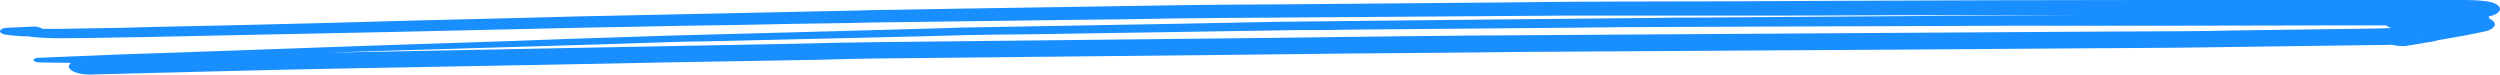 <?xml version="1.0" encoding="UTF-8"?> <svg xmlns="http://www.w3.org/2000/svg" viewBox="0 0 408.838 12.191" fill="none"><path d="M9.169 6.255C12.536 6.255 16.063 6.191 19.429 6.127C20.872 6.127 22.155 6.063 23.598 6.063C29.69 5.936 35.782 5.808 41.874 5.68C49.248 5.553 56.462 5.361 63.837 5.234C74.258 4.978 84.678 4.787 95.099 4.532C97.503 4.468 99.908 4.468 102.313 4.404C108.405 4.276 114.497 4.149 120.589 4.085C126.681 3.957 132.773 3.83 138.865 3.766C141.27 3.702 143.675 3.638 146.08 3.638C155.698 3.51 165.478 3.383 175.097 3.255C181.028 3.191 186.96 3.127 193.052 3C195.457 3 197.701 2.936 200.106 2.936C209.404 2.872 218.863 2.808 228.162 2.744C237.46 2.681 246.598 2.617 255.896 2.553C258.3 2.553 260.707 2.553 263.271 2.553C269.364 2.553 275.294 2.553 281.386 2.553C290.845 2.553 300.144 2.553 309.603 2.489C312.649 2.489 315.695 2.489 318.741 2.489C325.154 2.489 331.566 2.489 337.979 2.489C338.459 2.489 339.101 2.489 339.581 2.489C325.154 2.553 310.565 2.617 296.135 2.744C290.043 2.808 284.113 2.808 278.02 2.872C275.456 2.872 272.73 2.872 270.163 2.936C261.347 3 252.69 3.127 243.873 3.191C233.773 3.319 223.673 3.383 213.573 3.51C211.809 3.51 210.206 3.574 208.443 3.574C202.992 3.702 197.701 3.766 192.25 3.893C181.349 4.085 170.448 4.276 159.546 4.468C157.943 4.468 156.34 4.532 154.737 4.595C149.446 4.723 143.995 4.915 138.705 5.042C129.086 5.298 119.627 5.553 110.008 5.808C107.443 5.872 104.718 6 102.153 6.063C96.061 6.255 89.969 6.446 83.877 6.702C76.181 6.957 68.326 7.212 60.631 7.468C49.89 7.851 38.988 8.233 28.247 8.616C25.682 8.68 23.117 8.808 20.391 8.872C15.742 9.063 11.093 9.255 6.444 9.446C5.963 9.446 5.482 9.574 5.482 9.829C5.482 10.021 5.963 10.212 6.444 10.212C8.207 10.212 9.81 10.276 11.574 10.276C11.414 10.467 11.253 10.659 11.253 10.85C11.253 11.552 12.696 12.191 14.62 12.191C27.926 11.872 41.072 11.489 54.378 11.233C65.921 11.042 77.464 10.787 89.007 10.595C101.672 10.34 114.497 10.084 127.162 9.893C131.17 9.829 135.178 9.765 139.186 9.638C140.308 9.638 141.43 9.574 142.713 9.574C163.233 9.382 183.754 9.127 204.274 8.936C215.176 8.808 226.238 8.68 237.139 8.616C241.147 8.553 244.995 8.553 249.003 8.489C270.003 8.361 291.005 8.233 312.007 8.106C320.986 8.042 329.962 7.978 338.941 7.914C346.635 7.851 354.33 7.851 362.027 7.723C368.439 7.659 374.692 7.531 381.104 7.468C384.311 7.404 387.517 7.404 390.563 7.34C397.775 7.148 388.564 5.893 395.779 5.702C395.299 5.957 393.412 4.468 393.572 4.723C393.732 5.042 390.526 7.233 391.328 7.361C391.968 7.489 392.93 7.616 393.572 7.489C395.174 7.233 396.778 6.978 398.22 6.723C398.22 6.723 398.22 6.723 398.06 6.723C398.22 6.723 398.22 6.659 398.38 6.659C398.542 6.659 398.702 6.595 398.702 6.595H398.542C399.342 6.468 400.144 6.34 401.106 6.148C401.909 6.021 402.871 5.829 403.67 5.702C404.633 5.51 405.435 5.319 406.397 5.127C407.359 4.936 408.001 4.425 408.001 3.978C408.001 3.723 407.839 3.532 407.519 3.276C407.199 3.021 406.397 2.702 405.595 2.638C404.792 2.574 403.993 2.51 403.191 2.51C403.031 2.51 402.871 2.51 402.711 2.51C402.228 2.51 401.586 2.51 401.106 2.574C399.824 2.638 398.702 2.702 397.418 2.702C396.458 2.702 395.496 2.766 394.374 2.766C391.648 2.83 409.915 4.04 407.192 4.168C407.779 4.23 408.161 3.499 407.519 3.499C407.839 3.371 406.754 3.83 406.754 3.702C406.914 3.574 406.914 3.447 406.914 3.319C406.914 3.255 406.914 3.127 407.074 3.064C407.074 2.936 407.074 2.808 406.914 2.744C406.914 2.744 407.074 2.744 407.074 2.681C407.556 2.553 408.036 2.425 408.356 2.17C408.678 1.979 408.838 1.723 408.838 1.468C408.838 1.213 408.678 1.021 408.356 0.766C408.196 0.702 408.036 0.574 407.876 0.511C407.396 0.319 406.914 0.255 406.434 0.191C405.472 0.064 404.35 0 403.228 0C402.266 0 401.464 0 400.502 0C399.22 0 397.938 0 396.653 0C394.891 0 392.967 0 391.203 0C386.395 0 381.584 0 376.776 0C372.285 0 367.637 0 363.149 0C358.981 0 354.972 0 350.804 0C334.29 0 317.939 0.064 301.426 0.128C289.081 0.191 276.738 0.255 264.393 0.255C258.943 0.255 253.332 0.319 247.881 0.383C235.536 0.511 223.192 0.574 210.847 0.702C207.32 0.702 203.793 0.766 200.266 0.766C198.182 0.766 196.258 0.83 194.174 0.83C181.99 1.021 169.806 1.213 157.622 1.404C153.935 1.468 150.248 1.532 146.4 1.596C144.316 1.596 142.232 1.659 140.148 1.723C127.964 1.979 115.94 2.234 103.756 2.489C97.503 2.617 91.251 2.744 84.999 2.936C74.258 3.191 63.516 3.447 52.936 3.766C43.637 4.021 34.339 4.212 25.04 4.404C23.598 4.468 22.155 4.468 20.552 4.532C18.147 4.595 15.742 4.595 13.337 4.659C11.253 4.723 9.169 4.723 6.925 4.723C6.764 4.532 6.123 4.34 5.642 4.34C4.199 4.404 2.917 4.468 1.474 4.532C0.833 4.532 0.191 4.659 0.031 4.978C-0.129 5.298 0.352 5.617 0.993 5.68C1.634 5.744 2.115 5.808 2.756 5.872C3.398 5.936 3.879 5.936 4.52 5.936C6.123 6.191 7.566 6.191 9.169 6.255ZM384.311 4.149C386.232 4.149 388.316 4.149 390.241 4.149C390.401 4.34 390.723 4.468 391.043 4.595C390.241 4.595 389.441 4.659 388.799 4.659C387.357 4.659 385.912 4.723 384.471 4.723C378.058 4.787 371.806 4.915 365.393 4.978C362.507 5.042 359.62 5.106 356.736 5.106C352.246 5.106 347.598 5.17 343.109 5.17C332.688 5.234 322.428 5.298 312.007 5.361C291.807 5.489 271.768 5.617 251.568 5.744C237.139 5.808 222.711 6 208.282 6.191C186.639 6.446 164.836 6.638 143.194 6.893C138.865 6.957 134.537 7.021 130.208 7.148C117.864 7.404 105.519 7.595 93.175 7.851C81.151 8.106 68.967 8.297 56.943 8.553C55.821 8.553 54.699 8.616 53.577 8.616C56.783 8.489 60.15 8.425 63.356 8.297C74.738 7.978 86.121 7.595 97.503 7.276C101.511 7.148 105.519 7.021 109.367 6.893C111.451 6.829 113.535 6.766 115.459 6.766C127.322 6.51 139.186 6.191 151.049 5.936C153.294 5.872 155.698 5.808 157.943 5.744C161.309 5.68 164.676 5.617 167.882 5.617C180.067 5.425 192.25 5.234 204.435 5.042C207.16 4.978 209.885 4.978 212.451 4.915C213.092 4.915 213.893 4.915 214.535 4.915C216.458 4.915 218.382 4.915 220.146 4.851C232.33 4.723 244.674 4.659 256.858 4.532C262.469 4.468 268.082 4.404 273.692 4.404C291.807 4.34 310.082 4.276 328.198 4.212C347.278 4.212 365.873 4.212 384.311 4.149Z" fill="#188EFF"></path></svg> 